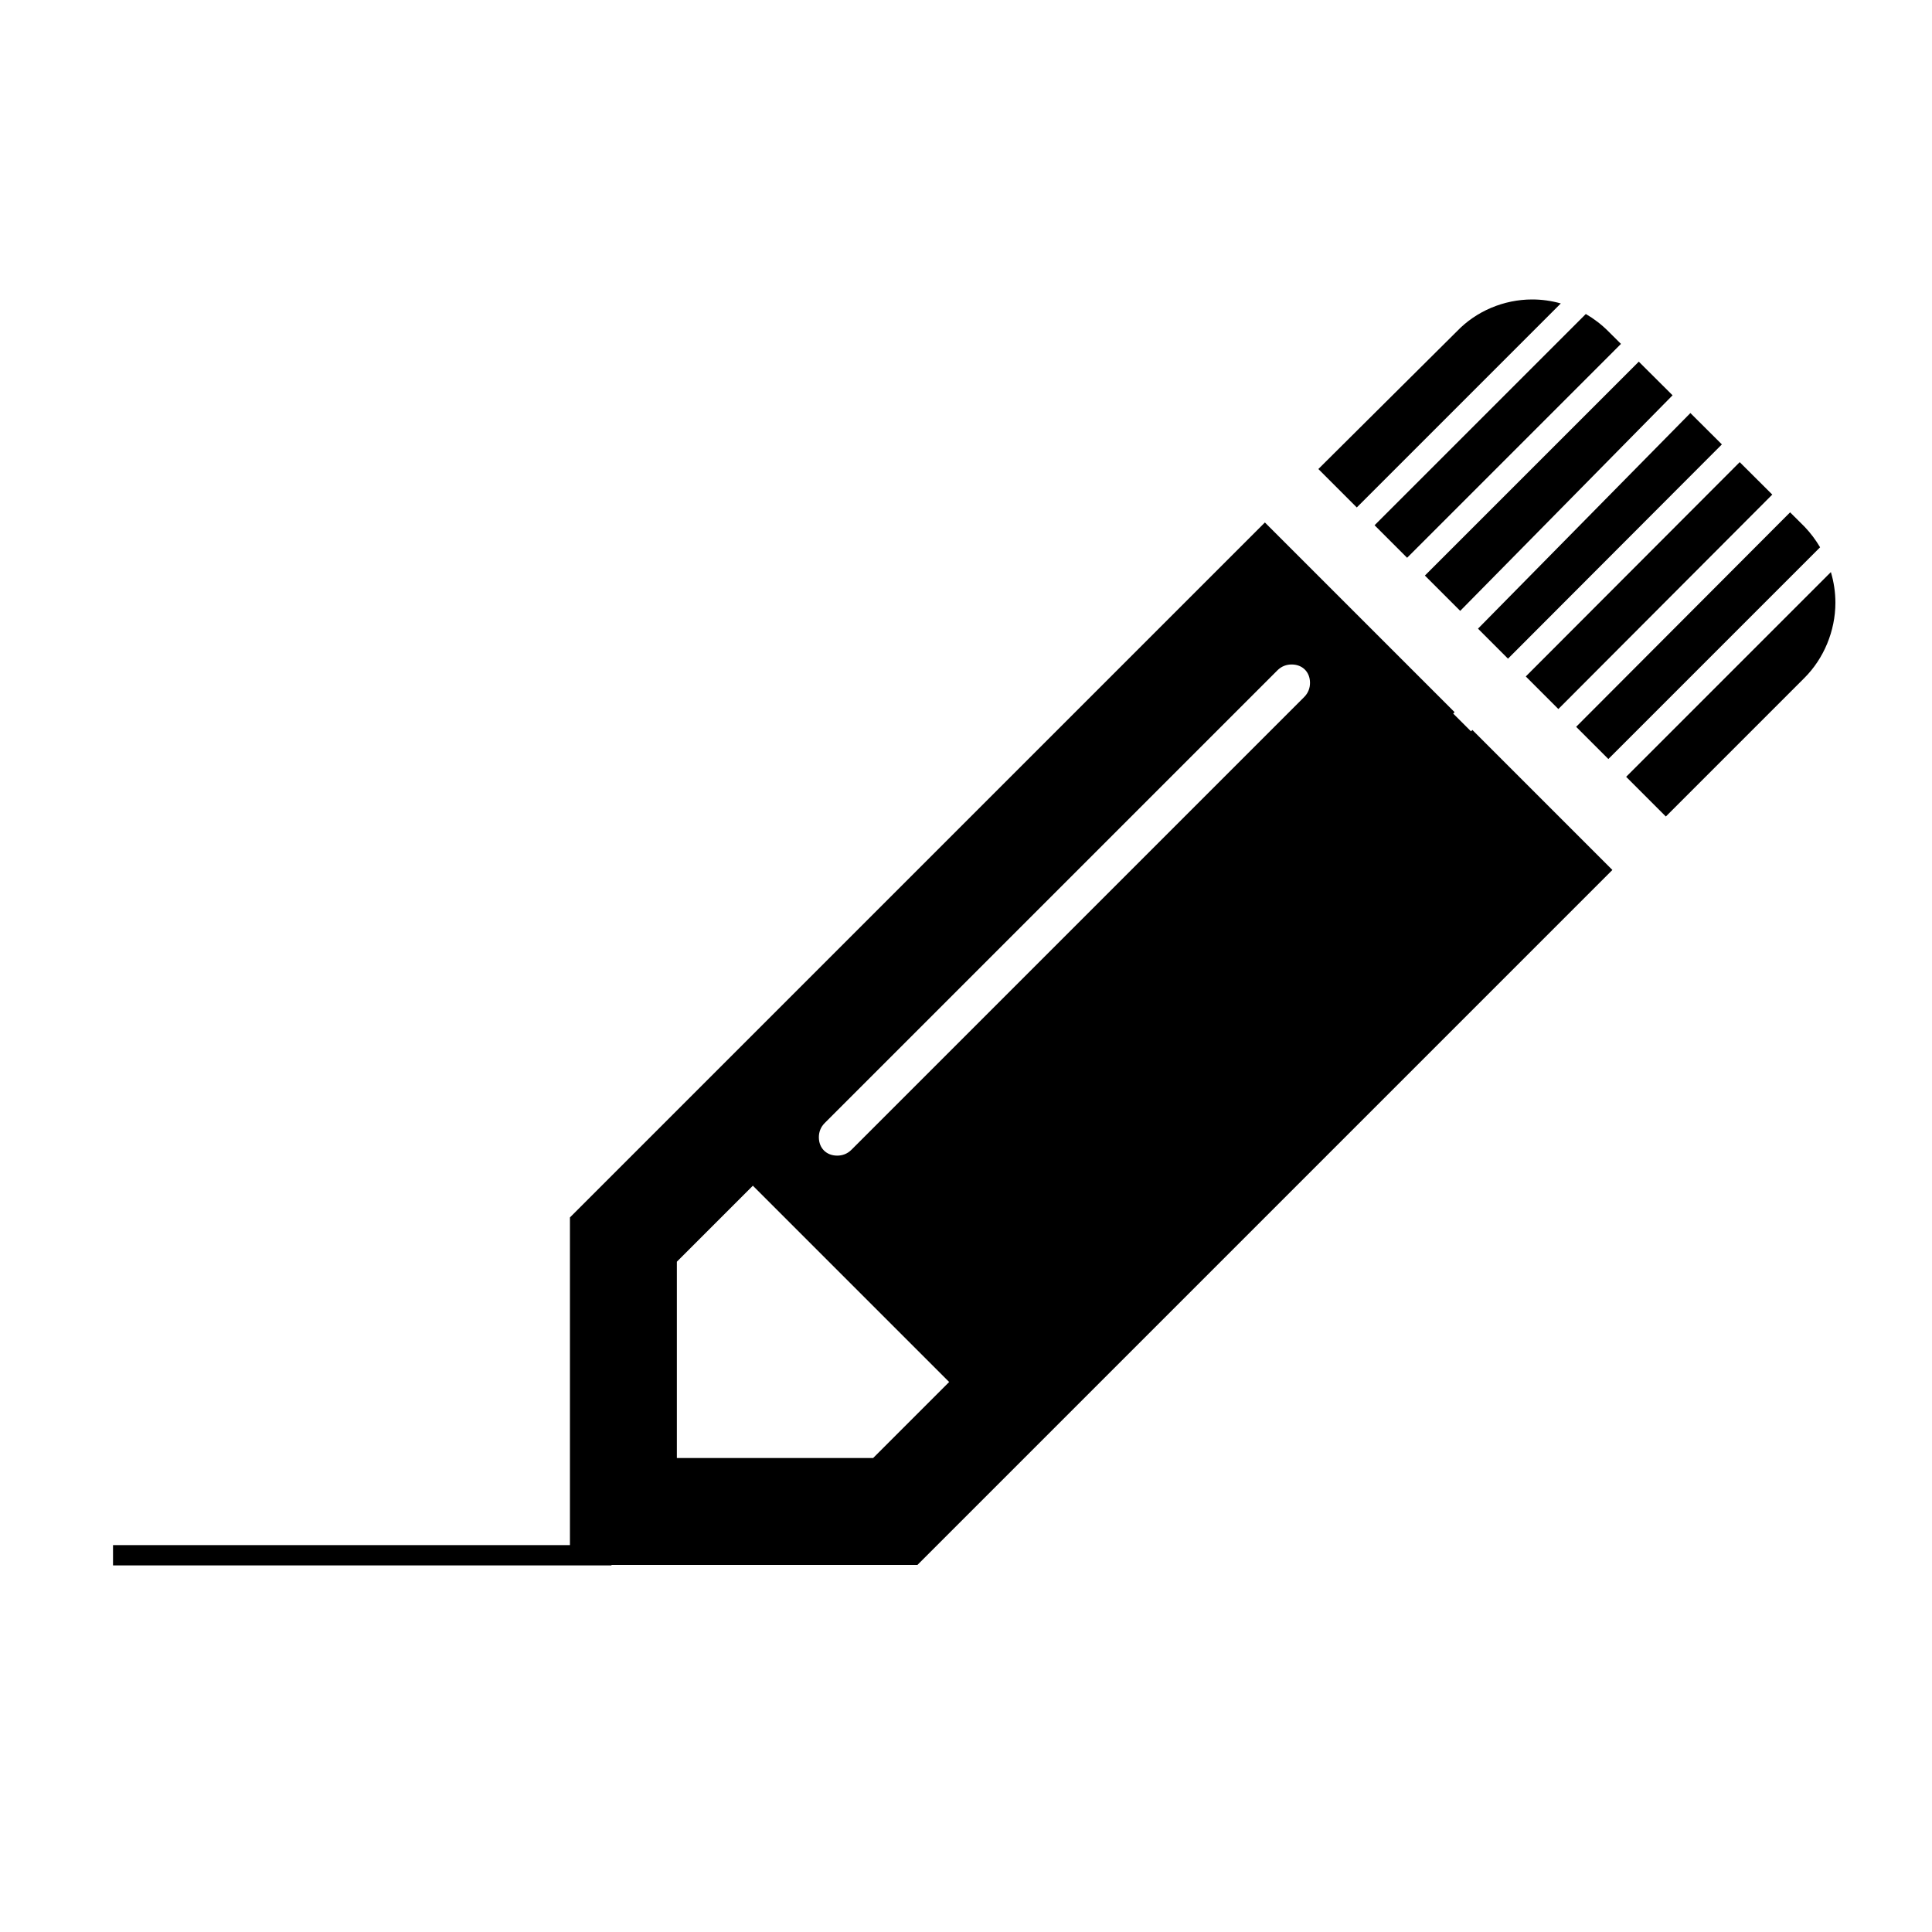 <svg xmlns="http://www.w3.org/2000/svg" viewBox="0 0 200 200"><g fill="none" fill-rule="evenodd"><path fill="#000" d="M156.497,47.574 L153.162,44.24 L175.311,22.036 L176.801,23.519 C177.418,24.164 177.96,24.883 178.415,25.656 L156.497,47.574 Z M158.338,49.415 L179.532,28.221 C179.837,29.242 180,30.309 180,31.388 C180,34.328 178.789,37.182 176.801,39.17 L162.447,53.524 L158.338,49.415 Z M151.321,42.398 L147.949,39.026 L170.094,16.841 L173.466,20.199 L151.321,42.398 Z M137.504,28.582 L159.647,6.439 L163.144,9.921 L141.16,32.237 L137.504,28.582 Z M135.663,26.74 L132.296,23.373 L154.163,1.506 C155.005,1.994 155.786,2.592 156.481,3.286 L157.802,4.601 L135.663,26.74 Z M146.107,37.185 L143.002,34.079 L164.989,11.758 L168.248,15.004 L146.107,37.185 Z M140.578,42.723 L140.434,42.868 L142.277,44.708 L142.42,44.565 L156.913,59.058 L84.971,131 L49,131 L49,95.029 L120.942,23.087 L140.578,42.723 Z M130.454,21.532 L126.476,17.553 L140.83,3.286 C142.818,1.211 145.672,0 148.612,0 C149.619,0 150.615,0.142 151.574,0.412 L130.454,21.532 Z M80.388,119.932 L88.257,112.063 L67.937,91.743 L60.068,99.612 L60.068,108.864 L60.068,119.932 L71.136,119.932 L80.388,119.932 Z M125.611,39.689 C125.611,38.565 124.833,37.787 123.709,37.787 C123.19,37.787 122.671,37.96 122.239,38.392 L75.373,85.258 C74.941,85.69 74.768,86.209 74.768,86.728 C74.768,87.852 75.546,88.63 76.67,88.63 C77.189,88.63 77.708,88.457 78.14,88.025 L125.006,41.159 C125.438,40.727 125.611,40.208 125.611,39.689 Z" transform="translate(10 31)"/><path stroke="#000" stroke-linecap="square" stroke-width="2.1" d="M2.75,130 L52.25,130" transform="translate(10 31)"/></g></svg>
